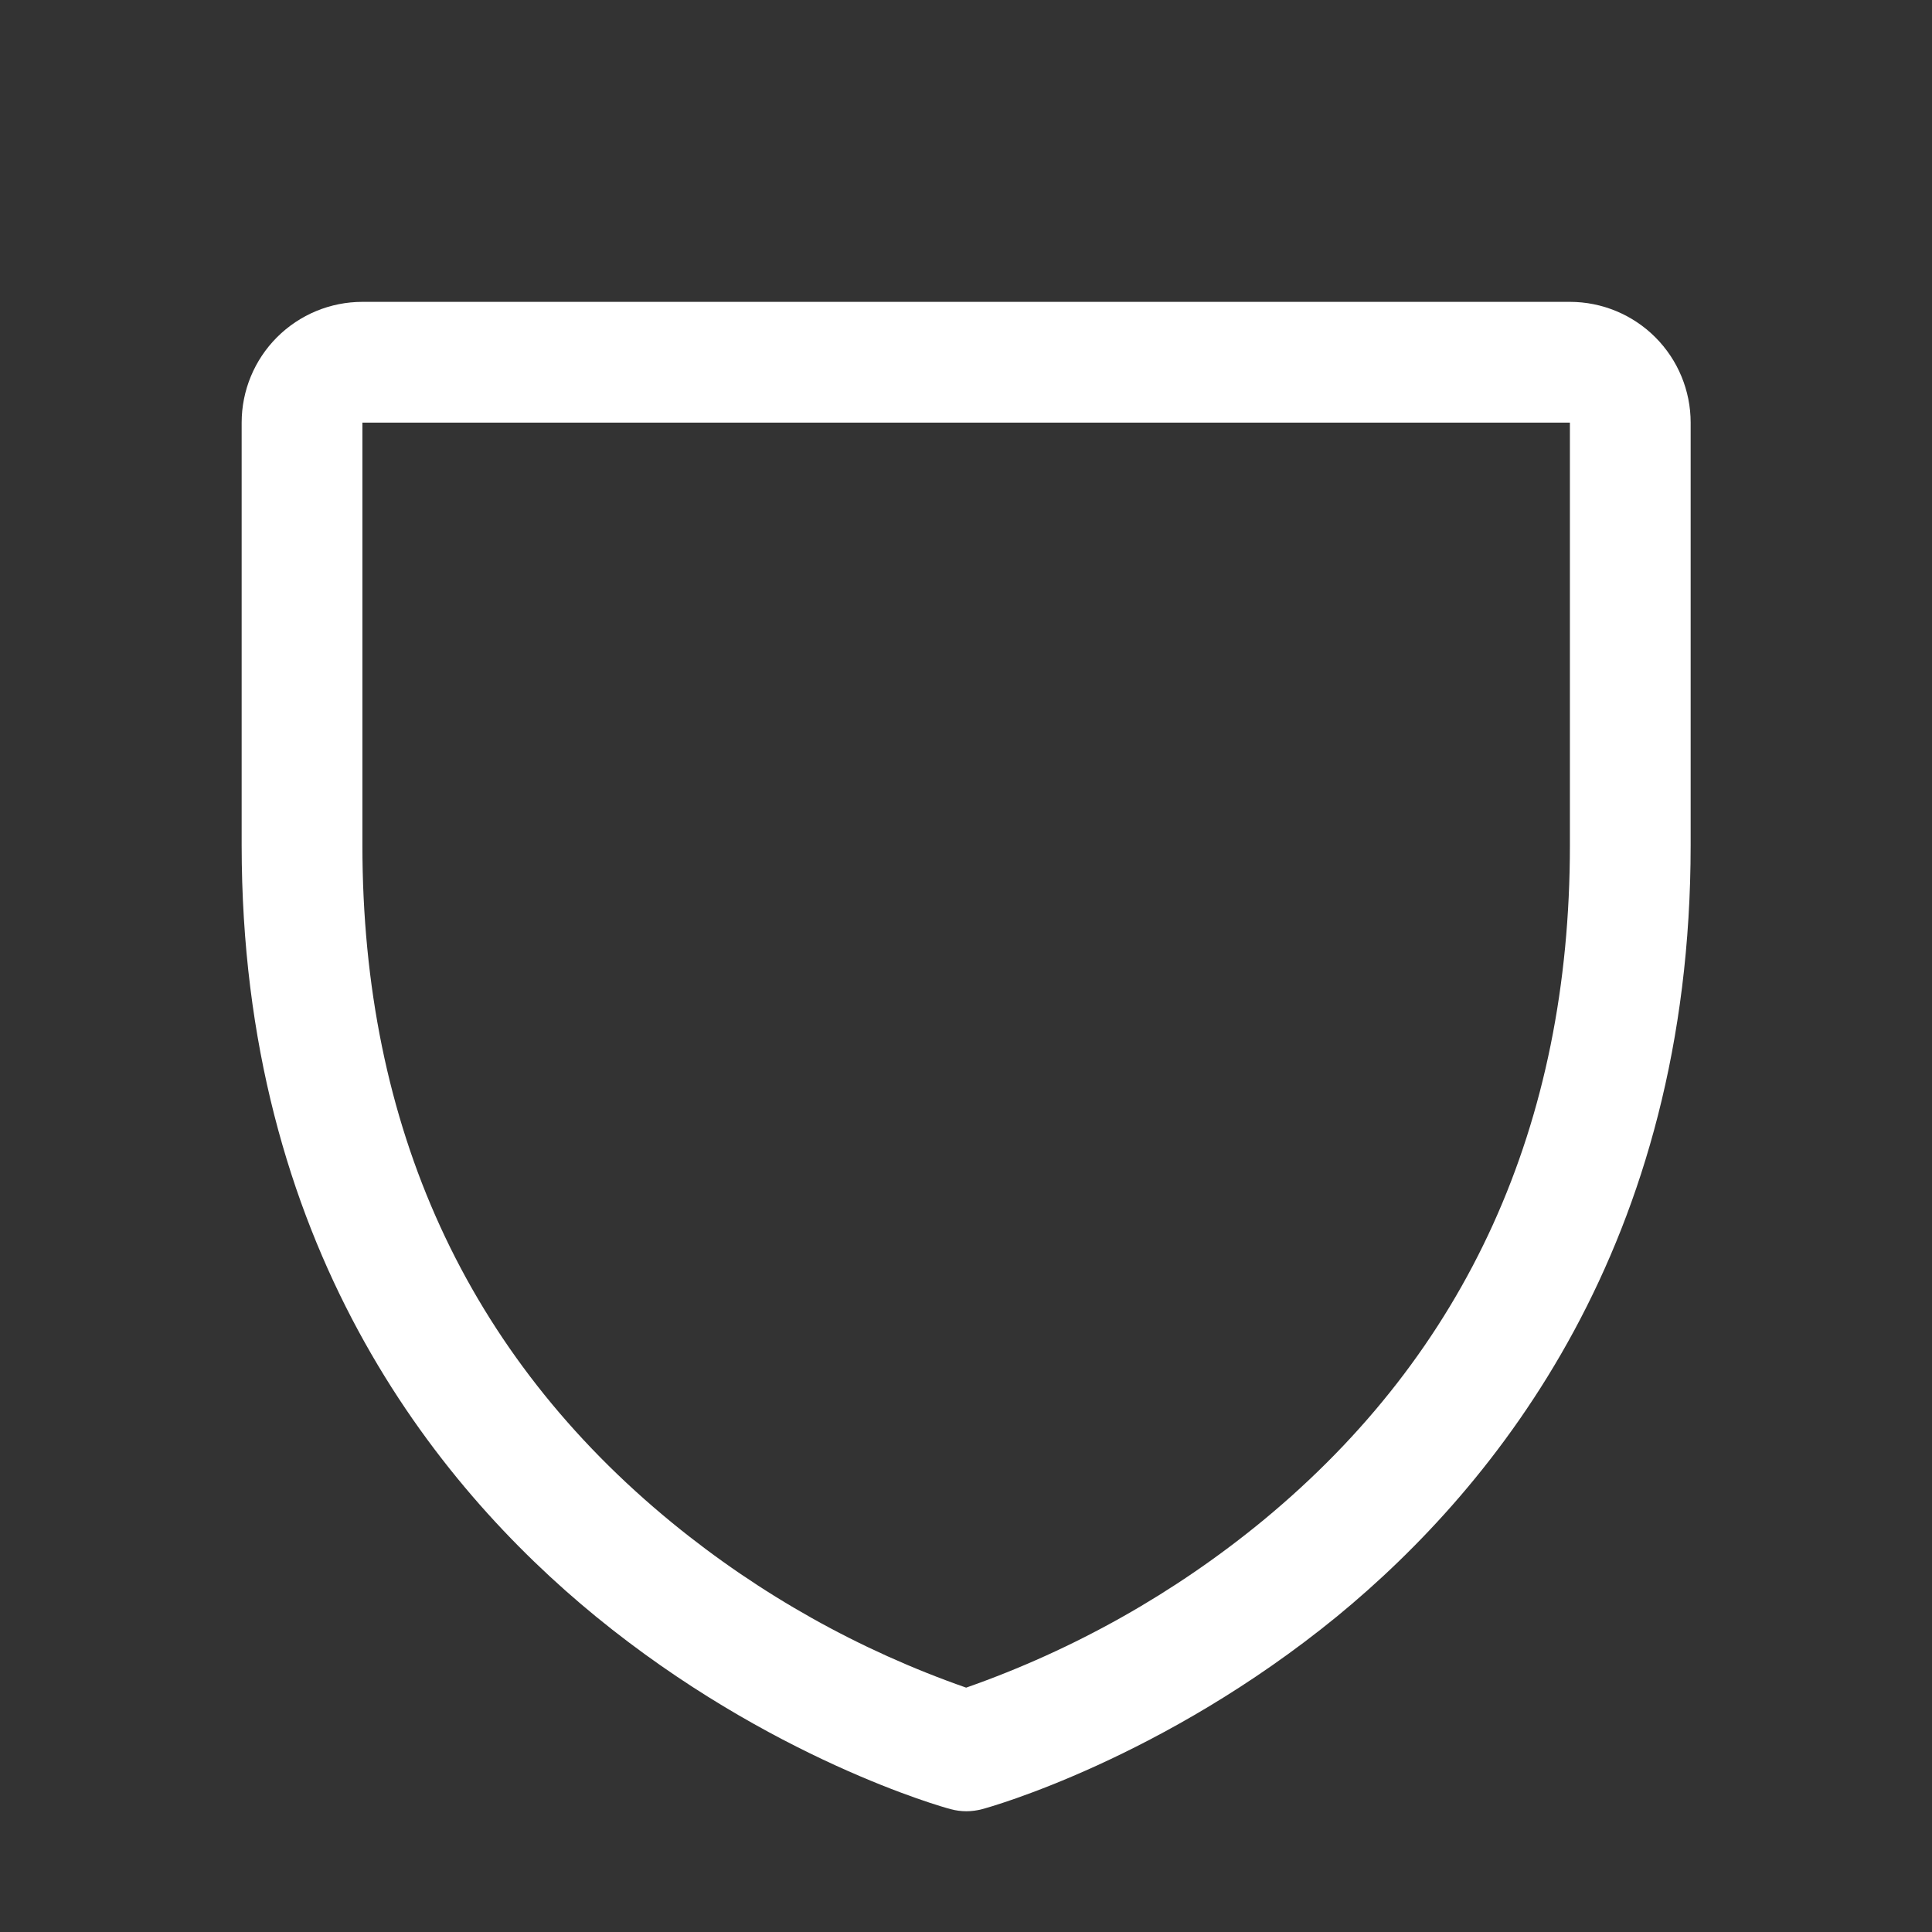 <svg xmlns="http://www.w3.org/2000/svg" width="50" height="50" viewBox="0 0 50 50" fill="none"><rect x="0" y="0" width="50" height="50" fill="#333333" stroke="none"/><g id="Shield"><path id="Vector" d="M40.629 7.812H9.379C8.55 7.812 7.755 8.142 7.169 8.728C6.583 9.314 6.254 10.109 6.254 10.938V21.875C6.254 32.172 11.238 38.412 15.42 41.834C19.924 45.518 24.404 46.77 24.6 46.82C24.868 46.893 25.151 46.893 25.42 46.82C25.615 46.77 30.09 45.518 34.6 41.834C38.77 38.412 43.754 32.172 43.754 21.875V10.938C43.754 10.109 43.425 9.314 42.839 8.728C42.253 8.142 41.458 7.812 40.629 7.812ZM40.629 21.875C40.629 29.115 37.961 34.992 32.699 39.34C30.409 41.226 27.804 42.694 25.004 43.676C22.241 42.711 19.668 41.269 17.402 39.416C12.078 35.06 9.379 29.16 9.379 21.875V10.938H40.629V21.875Z" fill="white"></path></g></svg>